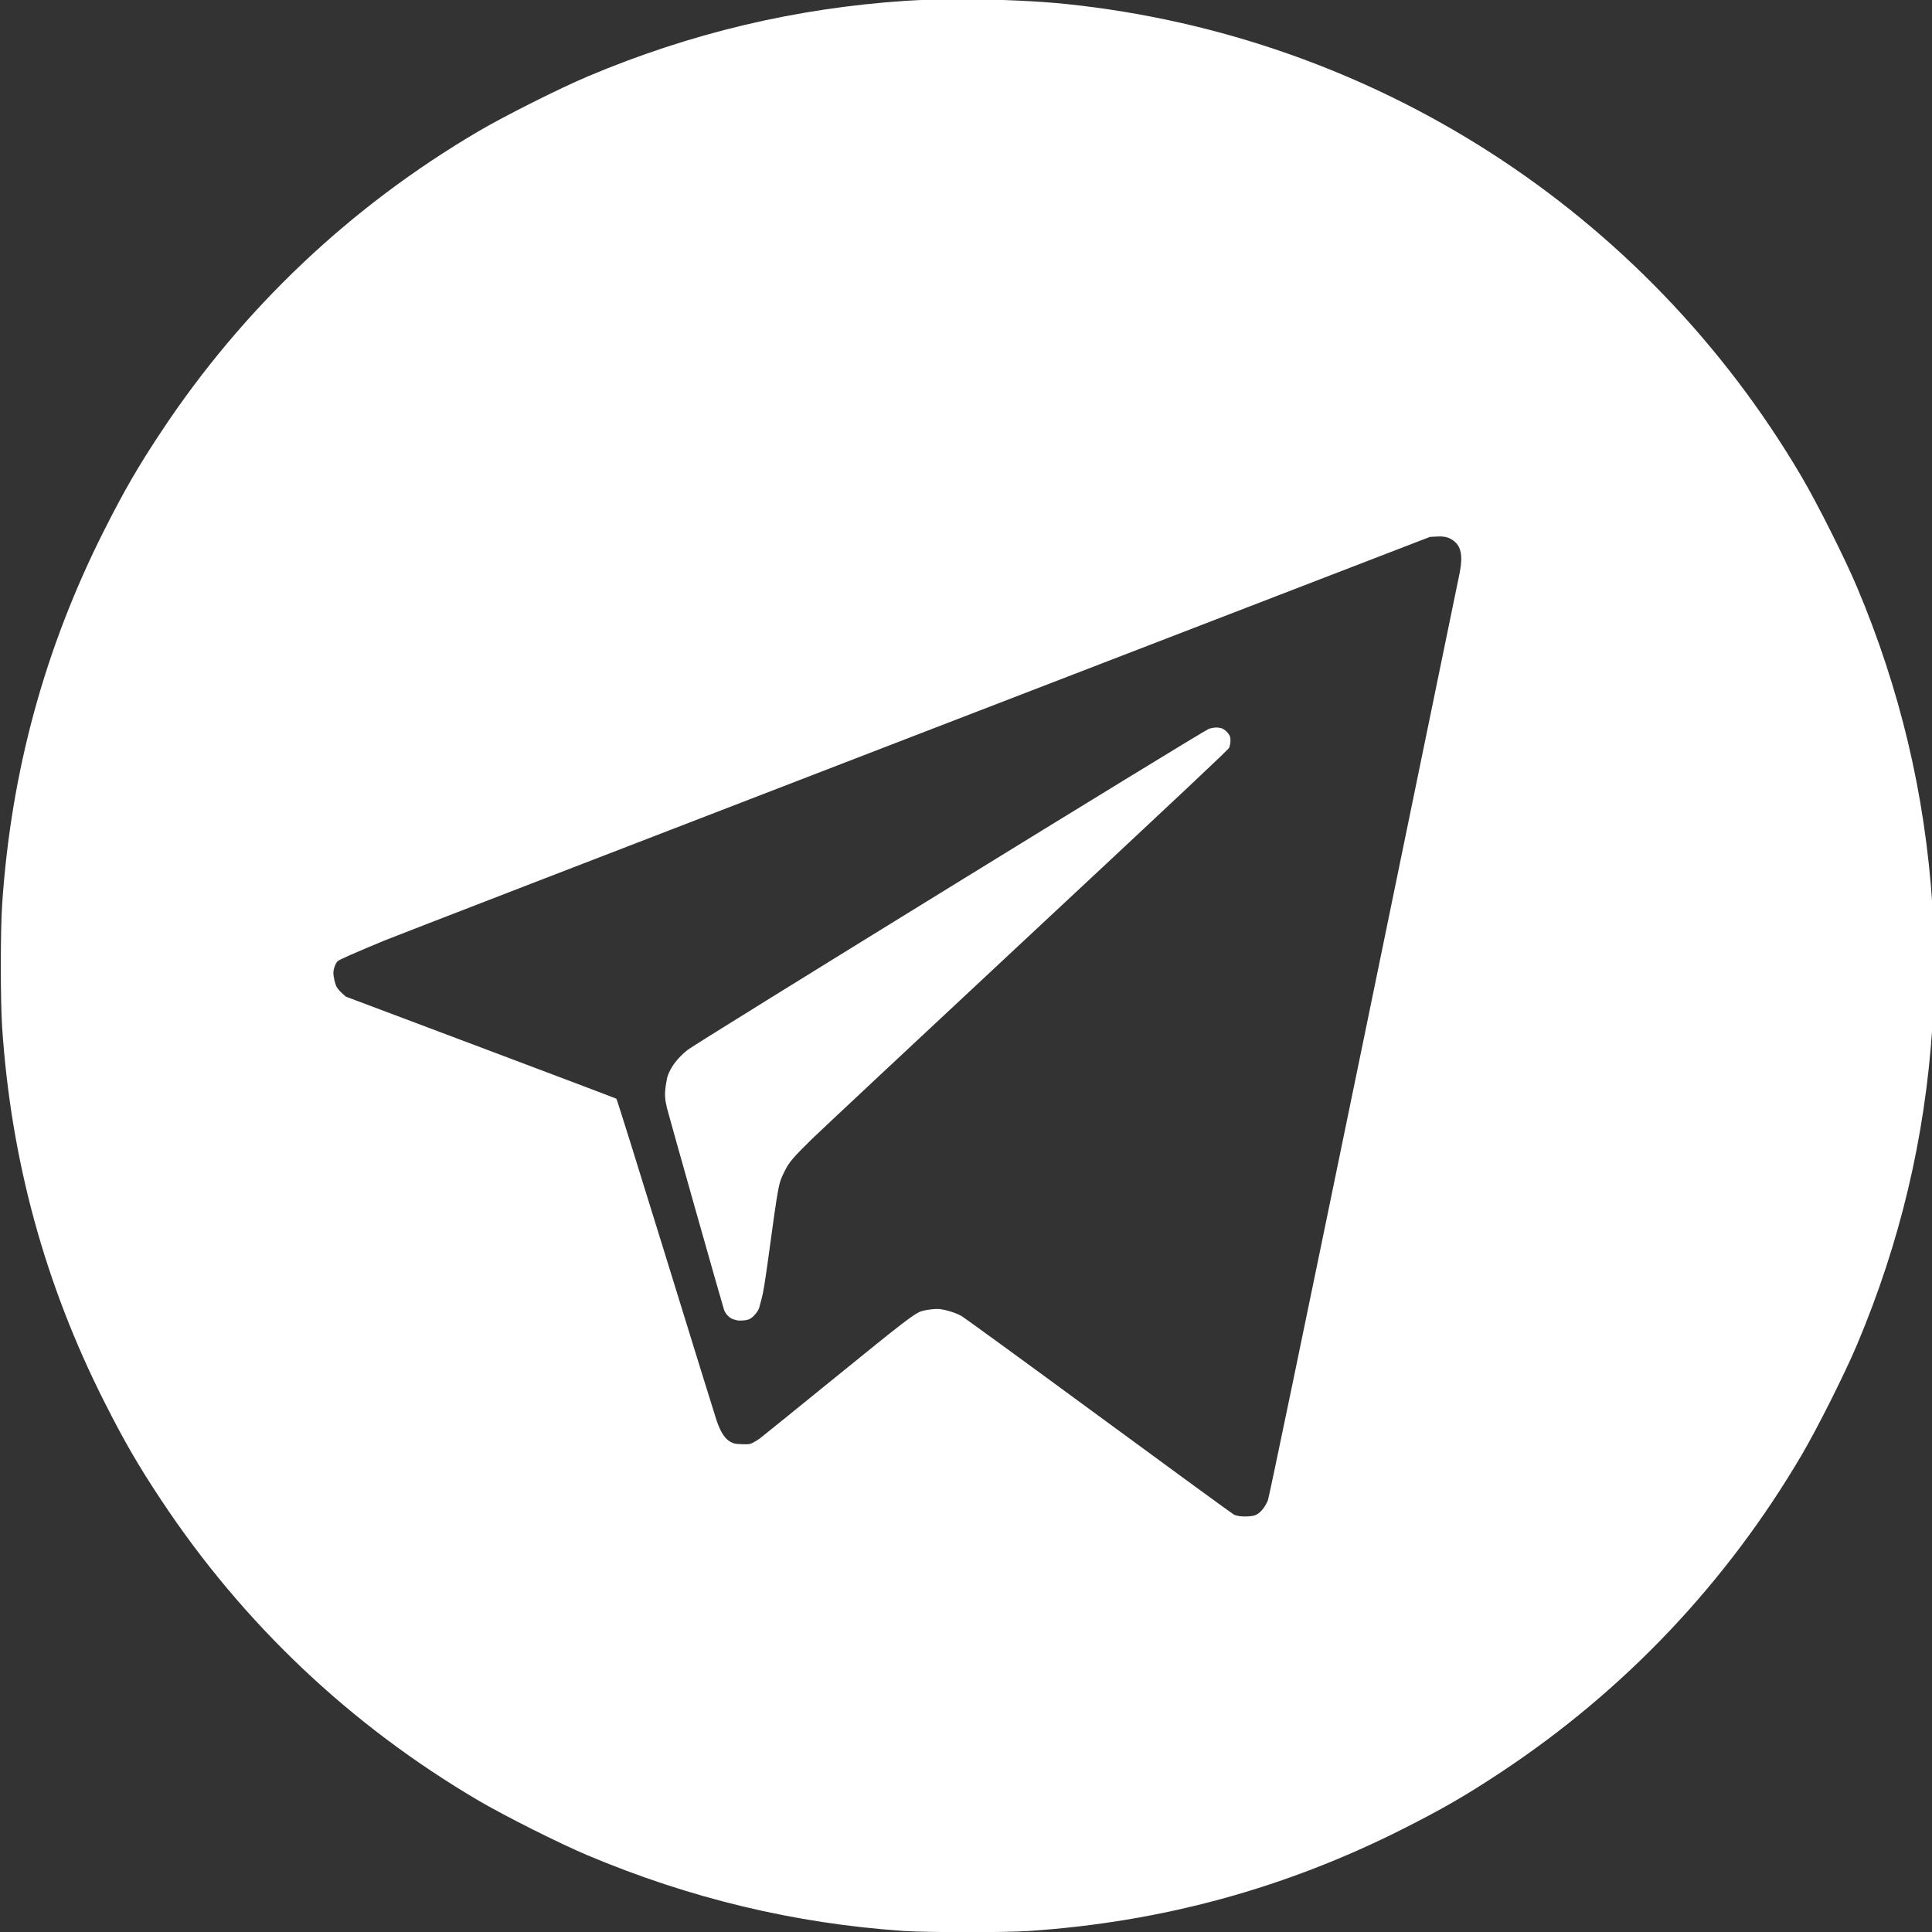 <?xml version="1.0" encoding="UTF-8" standalone="no"?>
<!-- Created with Inkscape (http://www.inkscape.org/) -->

<svg
   width="1920"
   height="1920"
   viewBox="0 0 508 508"
   version="1.1"
   id="svg5"
   inkscape:version="1.1 (c68e22c387, 2021-05-23)"
   sodipodi:docname="Telegram.svg"
   xmlns:inkscape="http://www.inkscape.org/namespaces/inkscape"
   xmlns:sodipodi="http://sodipodi.sourceforge.net/DTD/sodipodi-0.dtd"
   xmlns="http://www.w3.org/2000/svg"
   xmlns:svg="http://www.w3.org/2000/svg">
  <rect x="0" y="0" width="508" height="508" fill="#333333" stroke="none"/>
  <sodipodi:namedview
     id="namedview7"
     pagecolor="#ffffff"
     bordercolor="#666666"
     borderopacity="1.0"
     inkscape:pageshadow="2"
     inkscape:pageopacity="0.0"
     inkscape:pagecheckerboard="0"
     inkscape:document-units="mm"
     showgrid="false"
     units="px"
     inkscape:zoom="0.23716796"
     inkscape:cx="501.75412"
     inkscape:cy="973.99328"
     inkscape:window-width="2560"
     inkscape:window-height="1346"
     inkscape:window-x="-11"
     inkscape:window-y="-11"
     inkscape:window-maximized="1"
     inkscape:current-layer="layer1" />
  <defs
     id="defs2" />
  <g
     inkscape:label="Warstwa 1"
     inkscape:groupmode="layer"
     id="layer1">
    <g
       id="g1149"
       transform="translate(46.928,300.147)">
      <path
         id="path2989"
         style="fill:#ffffff;stroke-width:1.279"
         d="m 779.609,-1133.334 c -21.156,-0.07 -41.331,0.414 -57.832,1.506 -109.383,7.239 -213.701,32.015 -315.424,74.916 -28.106,11.854 -82.634,39.235 -108.949,54.709 -126.977,74.667 -233.437,175.521 -314.568,298 -22.961,34.663 -36.374,57.826 -56.266,97.174 -59.177,117.057 -92.739,240.01 -101.531,371.949 -1.745,26.188 -1.745,95.522 0,121.709 8.789,131.888 42.378,254.94 101.531,371.951 19.892,39.348 33.305,62.511 56.266,97.174 81.131,122.479 187.591,223.333 314.568,298 26.34,15.489 80.917,42.891 108.682,54.568 101.756,42.797 205.238,67.568 313.256,74.984 22.889,1.573 100.908,1.613 124.146,0.064 131.888,-8.789 254.938,-42.38 371.949,-101.533 39.348,-19.892 62.511,-33.303 97.174,-56.264 122.495,-81.142 223.323,-187.575 298,-314.568 15.53,-26.41 42.868,-80.876 54.826,-109.229 42.867,-101.638 67.47,-205.305 74.789,-315.146 1.745,-26.188 1.745,-95.521 0,-121.709 -7.319,-109.841 -31.922,-213.507 -74.789,-315.145 -11.958,-28.353 -39.296,-82.818 -54.826,-109.229 -155.257,-264.027 -424.856,-437.408 -729.527,-469.166 -28.233,-2.943 -66.215,-4.6 -101.475,-4.717 z m 473.842,533.039 c 4.489,0.222 7.518,1.298 10.957,3.645 8.168,5.575 10.202,14.964 6.922,31.969 -0.858,4.445 -43.696,212.59 -95.195,462.543 -65.297,316.919 -94.108,455.59 -95.197,458.191 -3.357,8.015 -8.686,13.851 -13.85,15.166 -3.154,0.803 -9.684,1.09 -13.793,0.605 -1.881,-0.222 -4.458,-0.853 -5.726,-1.402 -1.269,-0.549 -61.471,-44.472 -133.781,-97.605 -72.31,-53.133 -133.939,-98.005 -136.953,-99.715 -6.233,-3.536 -18.089,-6.992 -23.879,-6.959 -4.89,0.028 -12.224,1.076 -15.768,2.252 -7.002,2.325 -16.953,9.974 -86.506,66.498 -38.603,31.372 -71.805,58.233 -73.781,59.689 -1.976,1.456 -5.118,3.392 -6.98,4.303 -3.192,1.561 -3.806,1.644 -10.705,1.436 -6.517,-0.197 -7.71,-0.413 -10.887,-1.973 -5.833,-2.864 -10.226,-9.438 -14.408,-21.562 -1.239,-3.59 -23.912,-76.74 -50.385,-162.555 -26.473,-85.815 -48.53,-156.313 -49.016,-156.666 -0.486,-0.353 -61.097,-23.299 -134.691,-50.99 l -133.807,-50.348 -3.684,-3.334 c -2.026,-1.833 -4.37,-4.504 -5.209,-5.936 -1.692,-2.888 -3.43,-10.178 -3.43,-14.391 0,-3.634 2.192,-9.549 4.266,-11.506 1.577,-1.489 15.796,-7.769 46.092,-20.363 7.352,-3.056 243.826,-94.44 525.5,-203.074 l 512.137,-197.518 6.713,-0.354 c 1.89,-0.1 3.549,-0.121 5.045,-0.047 z m -224.633,189.568 c -2.126,0.114 -4.343,0.569 -6.609,1.361 -5.979,2.092 -509.103,312.019 -517.197,318.596 -9.911,8.053 -16.445,16.628 -19.621,25.748 -0.512,1.47 -1.382,5.888 -1.936,9.82 -1.172,8.336 -0.892,13.22 1.271,22.139 1.84,7.586 55.32,196.629 56.643,200.223 1.471,3.998 5.371,8.033 8.83,9.137 4.557,1.454 5.143,1.534 9.652,1.311 2.706,-0.134 5.231,-0.698 7.021,-1.564 3.51,-1.699 8.513,-7.729 9.41,-11.342 0.358,-1.44 1.521,-5.835 2.586,-9.768 1.339,-4.947 3.081,-15.482 5.654,-34.193 11.306,-82.2 10.629,-78.595 17.295,-91.977 4.142,-8.315 8.005,-12.844 26.312,-30.857 6.283,-6.182 101.928,-95.668 212.543,-198.857 159.269,-148.577 201.291,-188.088 201.945,-189.879 1.277,-3.498 1.595,-8.334 0.725,-10.973 -1.045,-3.166 -5.279,-7.293 -8.461,-8.244 -1.903,-0.569 -3.938,-0.794 -6.064,-0.68 z"
         transform="scale(0.265)" />
    </g>
  </g>
  <style
     type="text/css"
     id="style7210">
	.st0{fill:#FFFFFF;}
	.st1{fill-rule:evenodd;clip-rule:evenodd;}
</style>
  <style
     type="text/css"
     id="style7210-0">
	.st0{fill:#FFFFFF;}
	.st1{fill-rule:evenodd;clip-rule:evenodd;}
</style>
  <style
     type="text/css"
     id="style7210-2">
	.st0{fill:#FFFFFF;}
	.st1{fill-rule:evenodd;clip-rule:evenodd;}
</style>
</svg>
